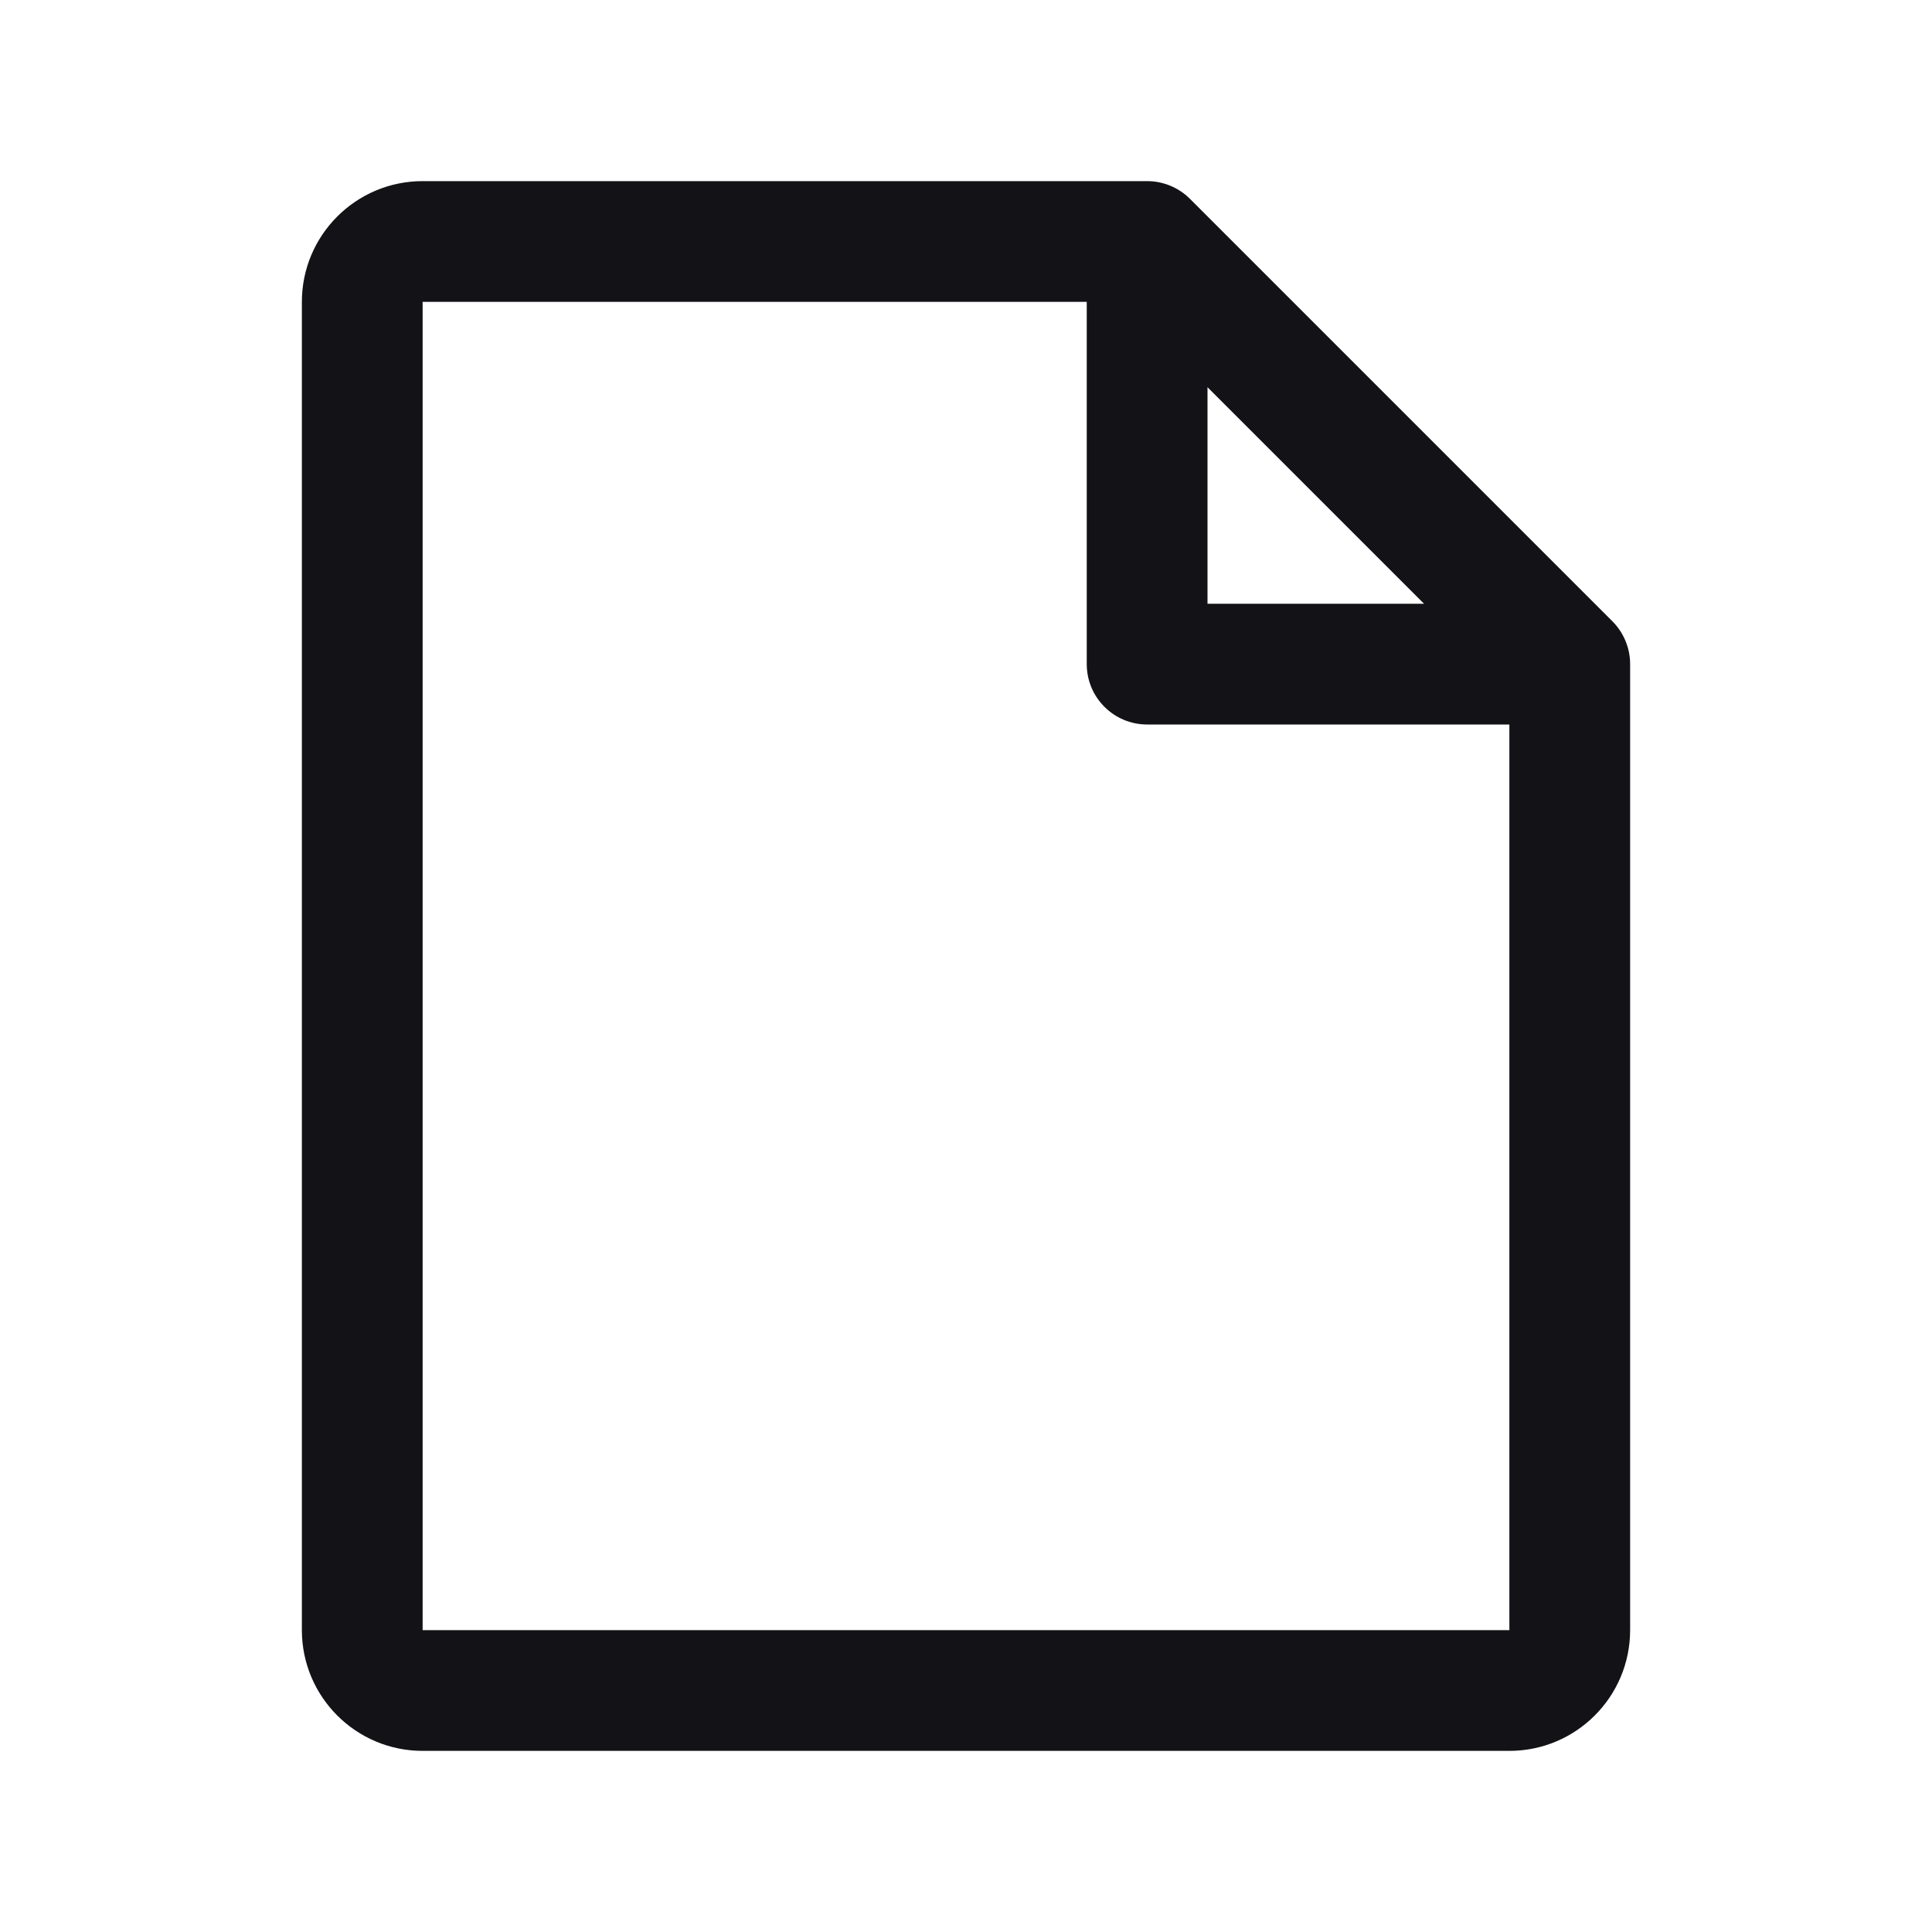 <?xml version="1.0" encoding="utf-8"?>
<svg xmlns="http://www.w3.org/2000/svg" fill="none" height="100%" overflow="visible" preserveAspectRatio="none" style="display: block;" viewBox="0 0 24 24" width="100%">
<g clip-path="url(#clip0_0_11)" id="Depth 9, Frame 0">
<path clip-rule="evenodd" d="M20.031 7.719L14.781 2.469C14.64 2.329 14.449 2.25 14.25 2.25H5.25C4.422 2.25 3.75 2.922 3.75 3.75V20.25C3.75 21.078 4.422 21.75 5.25 21.75H18.75C19.578 21.75 20.25 21.078 20.25 20.25V8.25C20.25 8.051 20.171 7.86 20.031 7.719V7.719ZM15 4.81L17.69 7.5H15V4.81ZM18.75 20.25H5.25V3.75H13.5V8.25C13.5 8.664 13.836 9 14.25 9H18.75V20.25V20.25Z" fill="#121217" fill-rule="evenodd" id="Vector - 0"/>
<g id="Depth 10, Frame 0">
</g>
</g>
<defs>
<clipPath id="clip0_0_11">
<rect fill="white" height="24" width="24"/>
</clipPath>
</defs>
</svg>